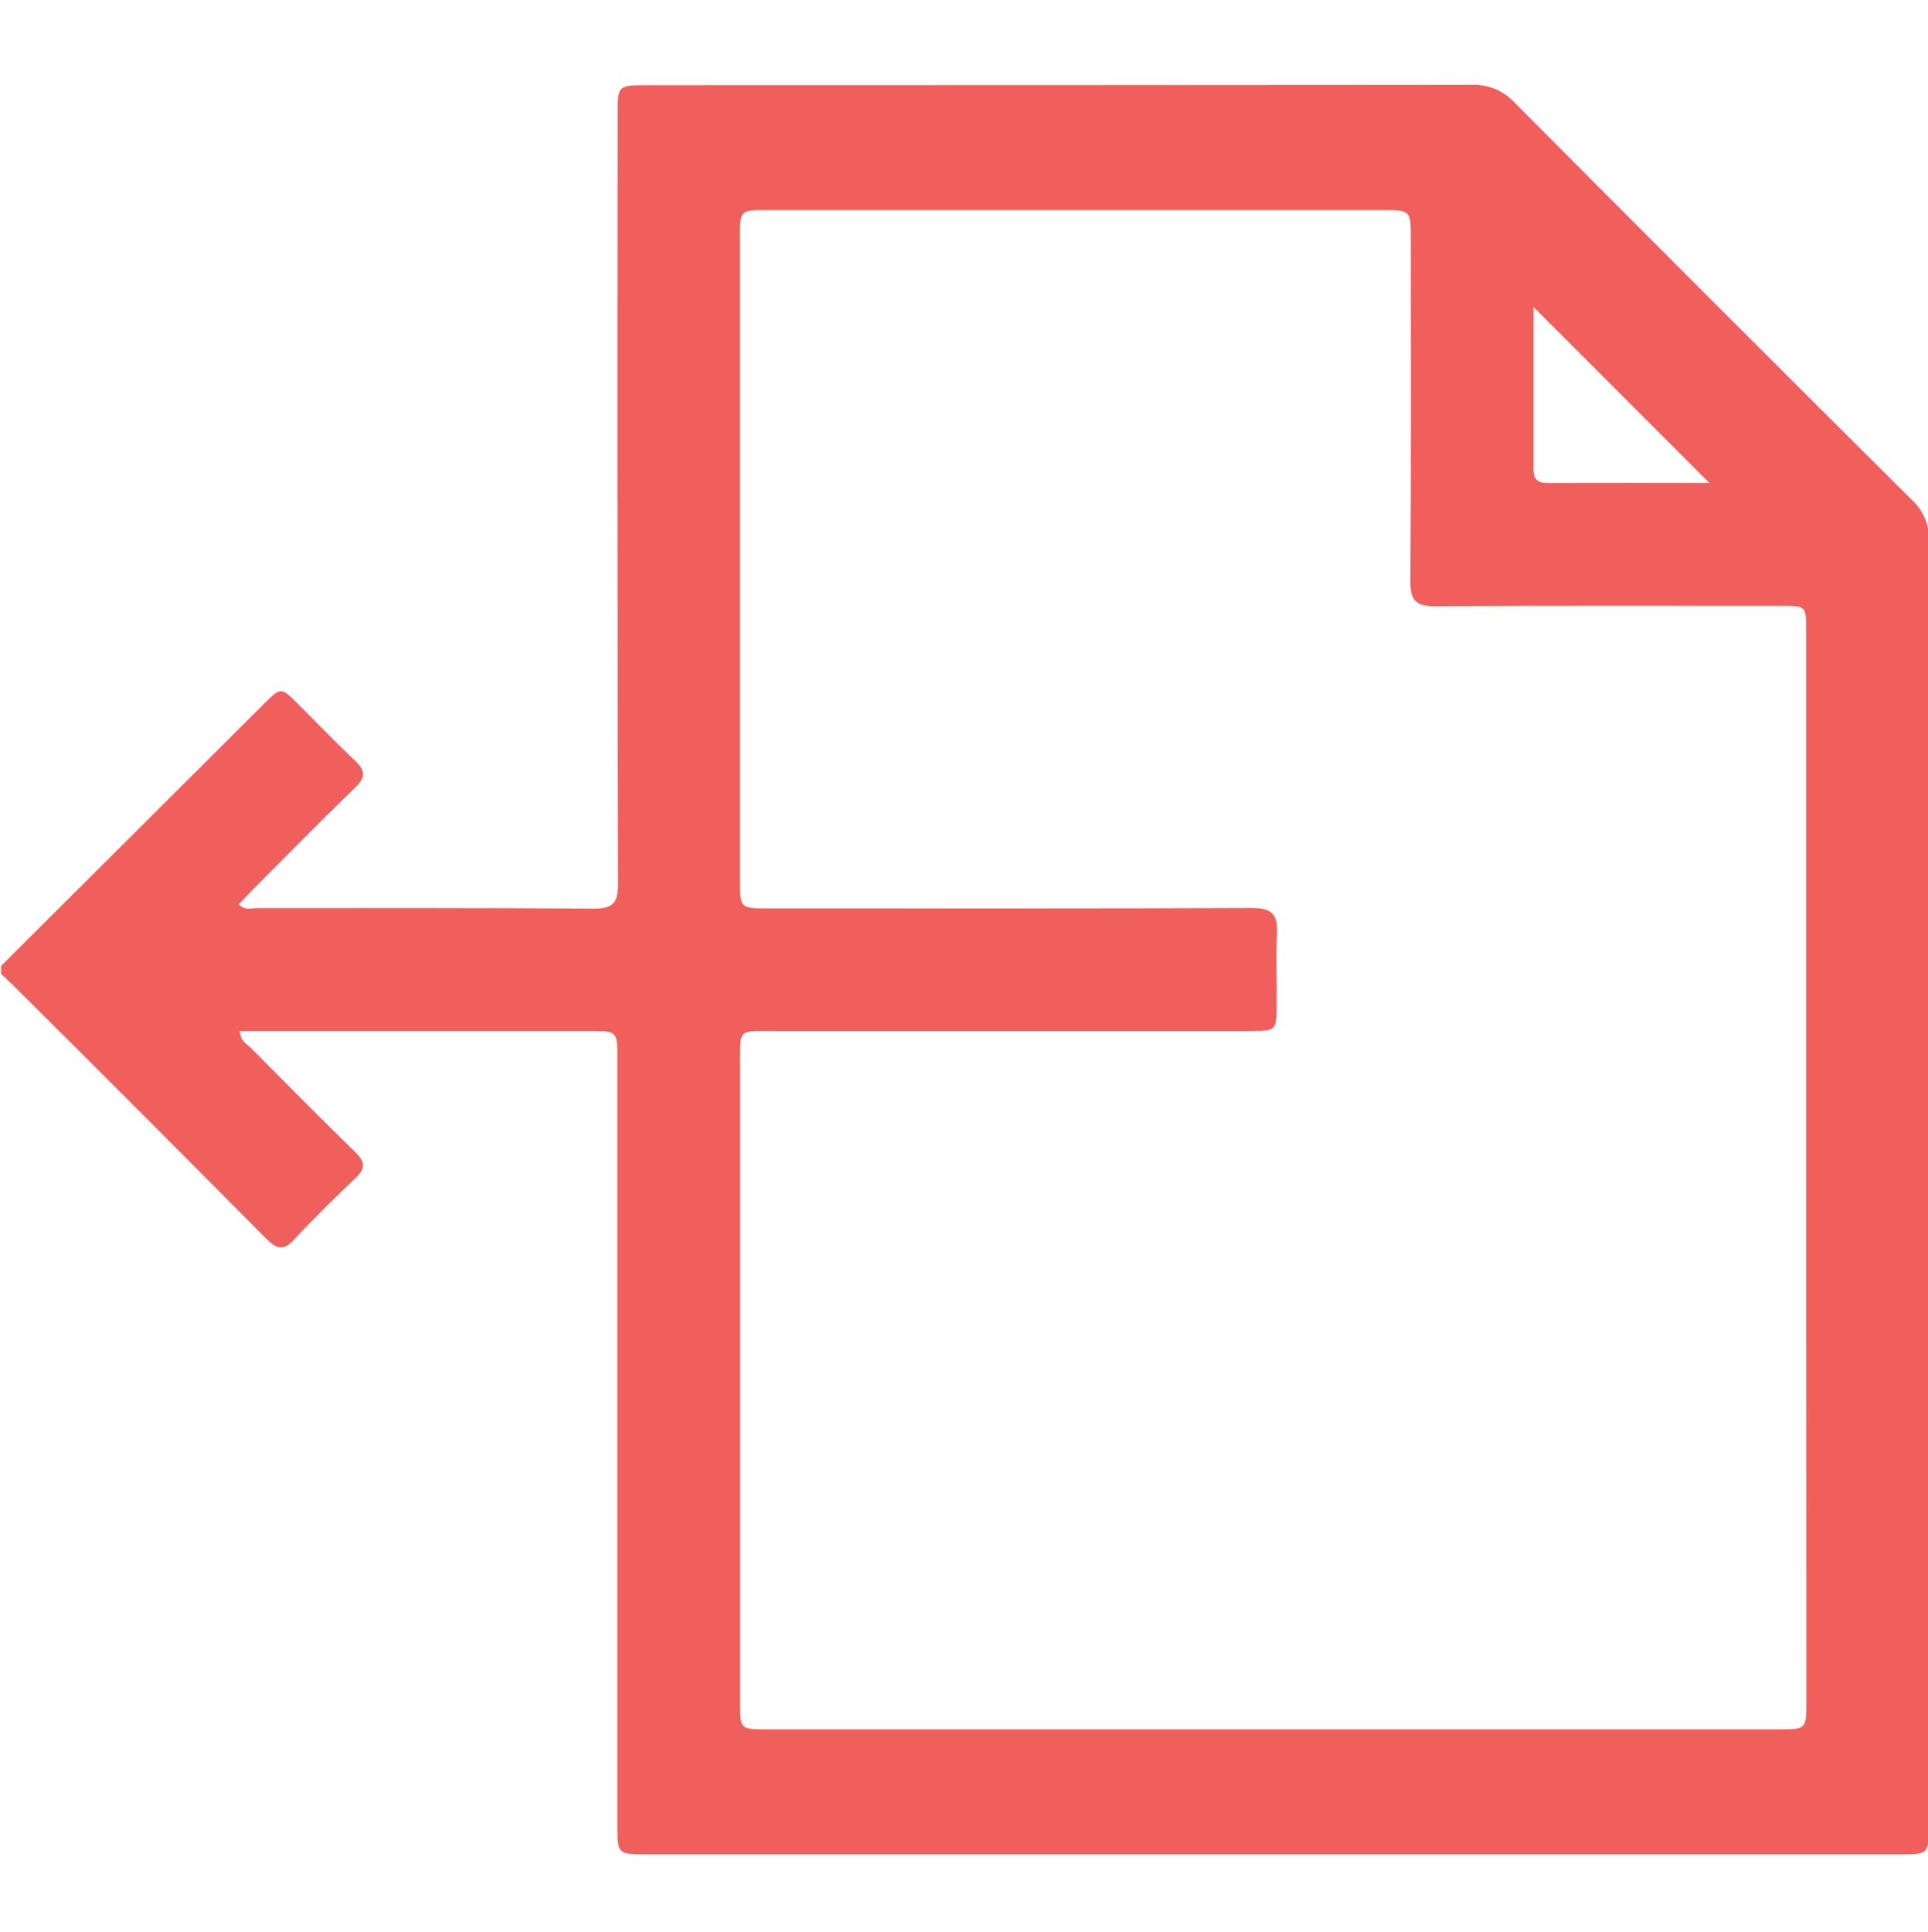 <svg width="512" height="513" viewBox="0 0 512 513" fill="none" xmlns="http://www.w3.org/2000/svg">
<g clip-path="url(#clip0_269_756)">
<g clip-path="url(#clip1_269_756)">
<path d="M0.284 256.496L69.963 187.041C74.602 182.403 74.602 182.403 79.187 186.975C84.247 192.035 89.202 197.227 94.42 202.116C97.16 204.751 96.976 206.477 94.42 209.02C85.196 217.967 76.236 227.112 67.183 236.178C65.865 237.495 64.706 238.813 63.428 240.131C64.969 241.831 66.735 241.132 68.264 241.132C98.07 241.132 127.876 241.053 157.682 241.277C162.794 241.277 164.125 239.762 164.112 234.768C163.963 166.67 163.932 98.589 164.02 30.526C164.02 22.62 164.02 22.62 172.097 22.62C245.009 22.62 317.921 22.59 390.833 22.528C392.962 22.445 395.084 22.824 397.052 23.641C399.02 24.458 400.787 25.692 402.231 27.259C437.317 62.555 472.516 97.755 507.83 132.858C509.326 134.254 510.501 135.959 511.272 137.855C512.043 139.75 512.393 141.79 512.297 143.834C512.192 257.384 512.166 370.937 512.218 484.496C512.218 492.402 512.218 492.402 504.22 492.402H172.045C163.954 492.402 163.954 492.402 163.954 484.496C163.954 416.731 163.954 348.963 163.954 281.19C163.954 273.798 163.954 273.784 156.627 273.784H63.718C63.718 276.42 65.602 277.237 66.788 278.436C75.919 287.66 85.064 296.883 94.354 305.962C96.989 308.519 97.16 310.298 94.354 312.88C88.793 318.151 83.325 323.527 78.133 329.14C75.392 332.105 73.653 331.776 70.925 329.14C48.762 306.792 26.524 284.528 4.211 262.347C2.893 261.029 1.575 259.817 0.258 258.565L0.284 256.496ZM479.645 310.337V167.474C479.645 160.885 479.645 160.885 473.057 160.885C442.407 160.885 411.771 160.793 381.135 160.977C376.18 160.977 374.547 159.66 374.547 154.481C374.757 124.174 374.652 93.868 374.652 63.561C374.652 55.813 374.652 55.8 367.128 55.8H203.735C196.527 55.8 196.514 55.8 196.514 62.862V233.648C196.514 241.211 196.514 241.211 204.143 241.211C246.942 241.211 289.793 241.29 332.525 241.106C337.612 241.106 339.338 242.7 339.114 247.694C338.798 254.177 339.114 260.687 339.035 267.183C338.956 273.679 338.837 273.771 332.209 273.771H203.327C196.554 273.771 196.54 273.771 196.54 280.689V451.988C196.54 459.196 196.54 459.209 203.616 459.209H472.424C479.685 459.209 479.698 459.209 479.698 451.659L479.645 310.337ZM453.95 128.246L407.238 81.521C407.238 95.159 407.238 109.943 407.238 124.728C407.238 127.271 408.411 128.272 410.902 128.259C425.647 128.22 440.418 128.246 453.95 128.246Z" fill="#F15F5C"/>
</g>
</g>
<defs>
<clipPath id="clip0_269_756">
<rect width="512" height="512" fill="white" transform="translate(0 0.781)"/>
</clipPath>
<clipPath id="clip1_269_756">
<rect width="512" height="469.874" fill="white" transform="translate(0.281 22.517)"/>
</clipPath>
</defs>
</svg>
